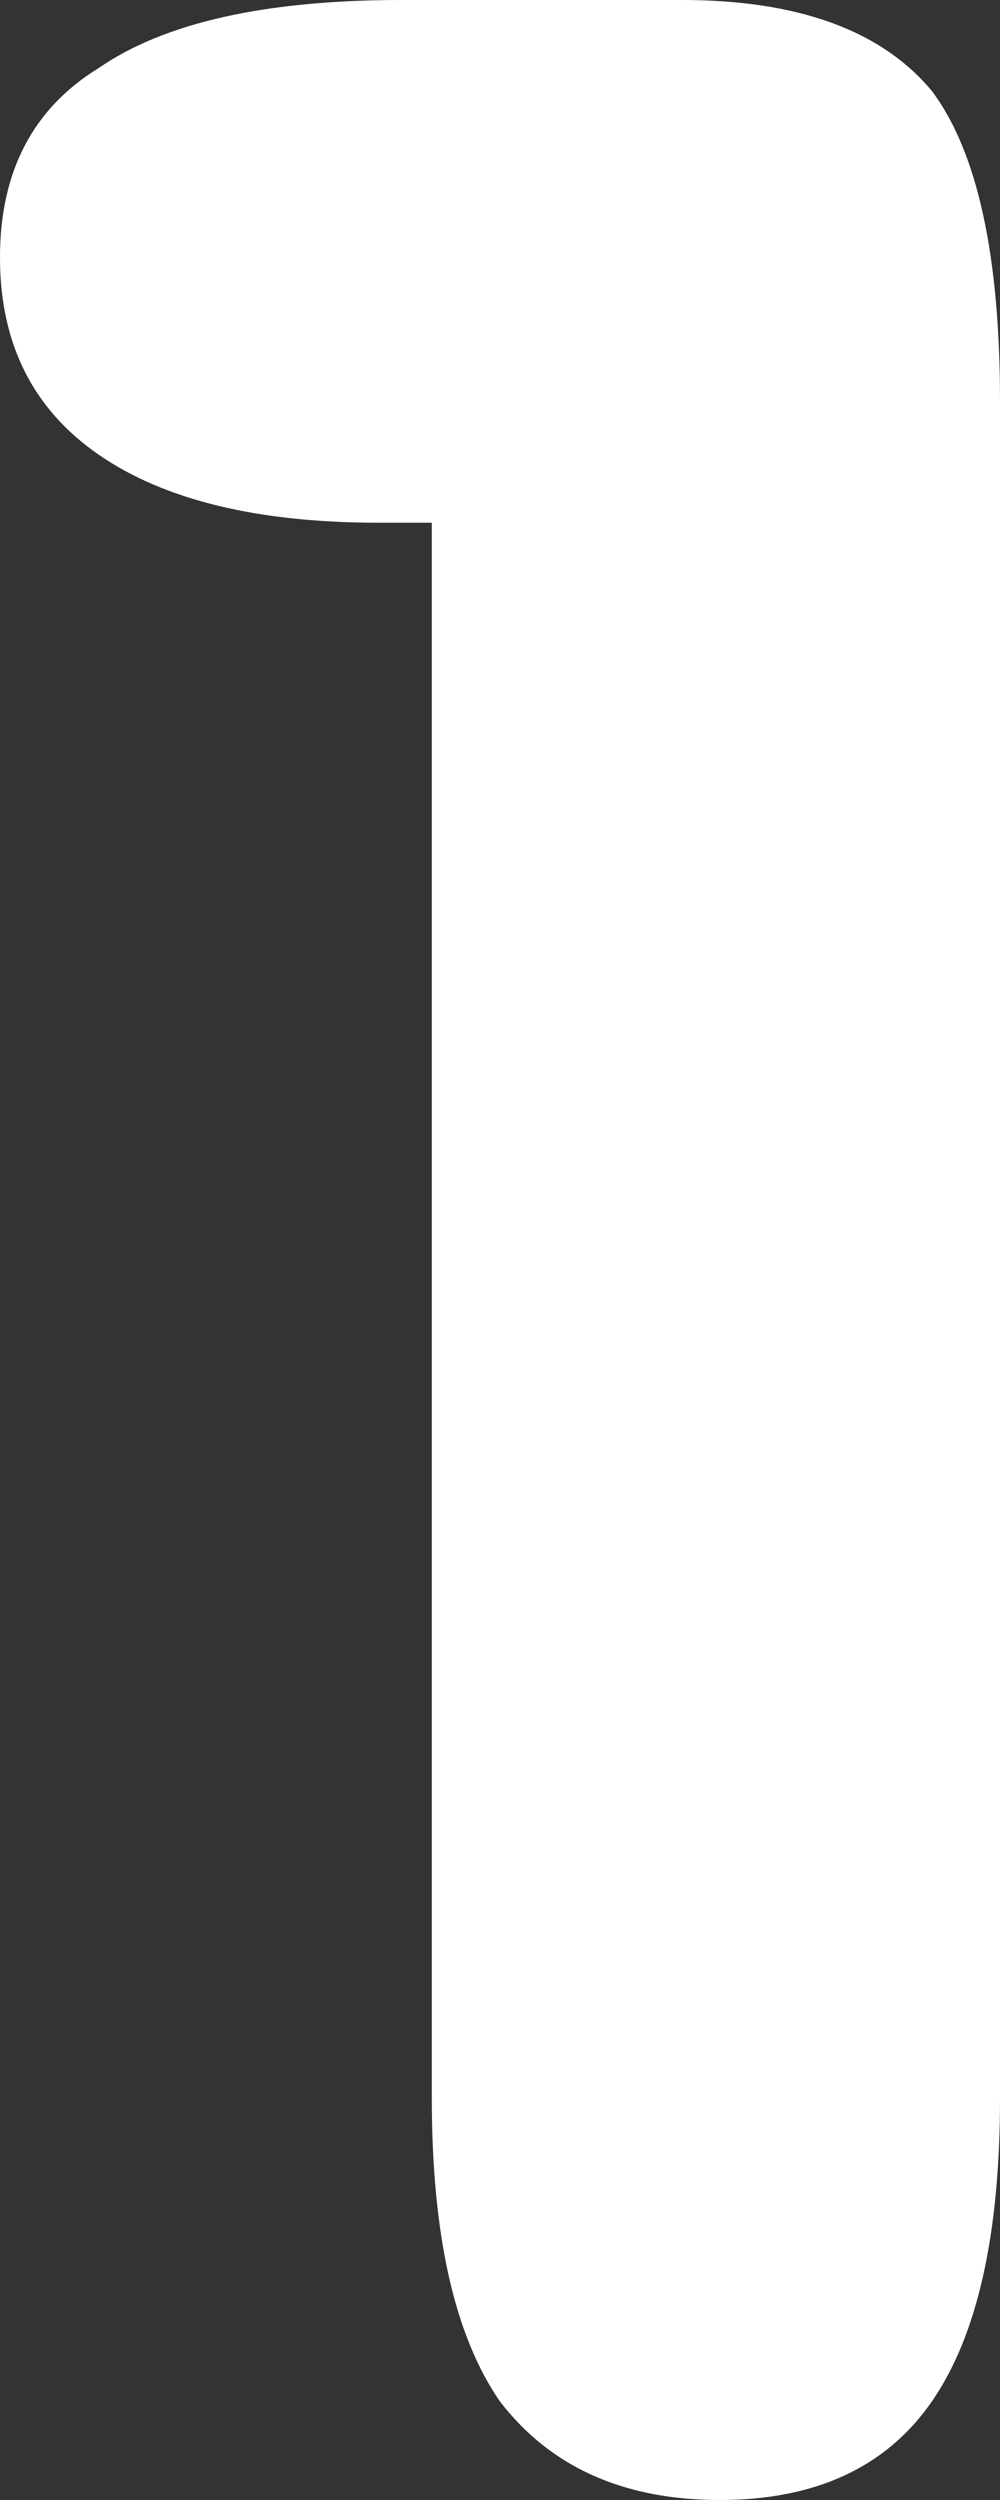 <?xml version="1.0" encoding="UTF-8" standalone="no"?>
<svg xmlns:xlink="http://www.w3.org/1999/xlink" height="16.5px" width="6.6px" xmlns="http://www.w3.org/2000/svg">
  <rect width="100%" height="100%" fill="#333333" stroke="none"/>
  <g transform="matrix(1.0, 0.0, 0.0, 1.0, -128.1, -12.1)">
    <path d="M134.7 14.75 L134.7 25.95 Q134.7 27.3 134.25 27.95 133.8 28.6 132.85 28.6 131.9 28.6 131.4 27.95 130.95 27.3 130.95 25.95 L130.95 15.55 130.6 15.55 Q129.4 15.55 128.75 15.1 128.1 14.65 128.1 13.8 128.1 12.95 128.75 12.55 129.4 12.1 130.75 12.1 L132.6 12.1 Q133.75 12.1 134.25 12.7 134.7 13.3 134.7 14.75" fill="#ffffff" fill-rule="evenodd" stroke="none"/>
  </g>
</svg>
